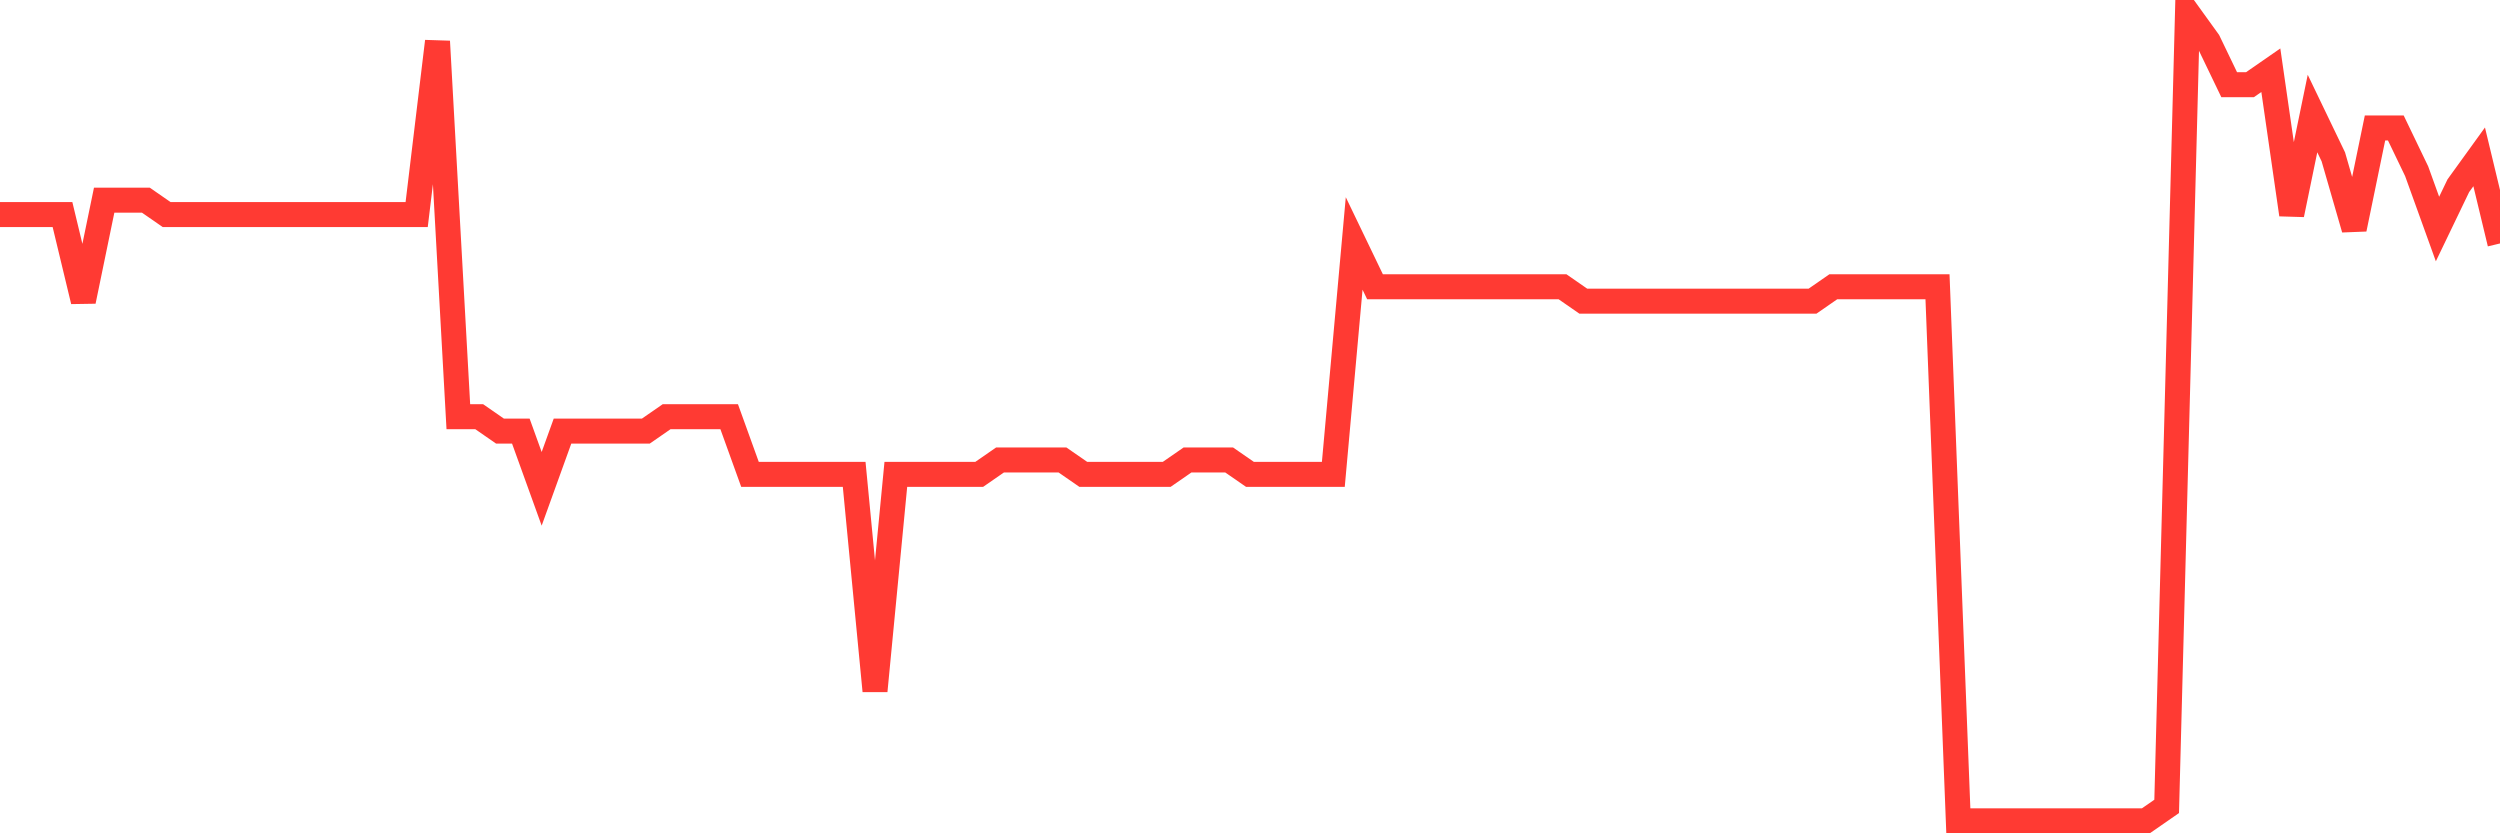 <svg
  xmlns="http://www.w3.org/2000/svg"
  xmlns:xlink="http://www.w3.org/1999/xlink"
  width="120"
  height="40"
  viewBox="0 0 120 40"
  preserveAspectRatio="none"
>
  <polyline
    points="0,10.3 1,10.3 2,10.3 3,10.3 4,14.457 5,9.607 6,9.607 7,9.607 8,10.3 9,10.3 10,10.3 11,10.3 12,10.3 13,10.3 14,10.3 15,10.3 16,10.3 17,10.3 18,10.3 19,10.3 20,10.3 21,1.986 22,20 23,20 24,20.693 25,20.693 26,23.464 27,20.693 28,20.693 29,20.693 30,20.693 31,20.693 32,20 33,20 34,20 35,20 36,22.771 37,22.771 38,22.771 39,22.771 40,22.771 41,22.771 42,33.164 43,22.771 44,22.771 45,22.771 46,22.771 47,22.771 48,22.079 49,22.079 50,22.079 51,22.079 52,22.771 53,22.771 54,22.771 55,22.771 56,22.771 57,22.079 58,22.079 59,22.079 60,22.771 61,22.771 62,22.771 63,22.771 64,22.771 65,11.686 66,13.764 67,13.764 68,13.764 69,13.764 70,13.764 71,13.764 72,13.764 73,13.764 74,13.764 75,13.764 76,14.457 77,14.457 78,14.457 79,14.457 80,14.457 81,14.457 82,14.457 83,14.457 84,14.457 85,14.457 86,14.457 87,14.457 88,13.764 89,13.764 90,13.764 91,13.764 92,13.764 93,13.764 94,39.4 95,39.4 96,39.4 97,39.4 98,39.4 99,39.4 100,39.4 101,39.4 102,39.4 103,39.4 104,38.707 105,0.6 106,1.986 107,4.064 108,4.064 109,3.371 110,10.3 111,5.45 112,7.529 113,10.993 114,6.143 115,6.143 116,8.221 117,10.993 118,8.914 119,7.529 120,11.686"
    fill="none"
    stroke="#ff3a33"
    stroke-width="1.2"
  >
  </polyline>
</svg>